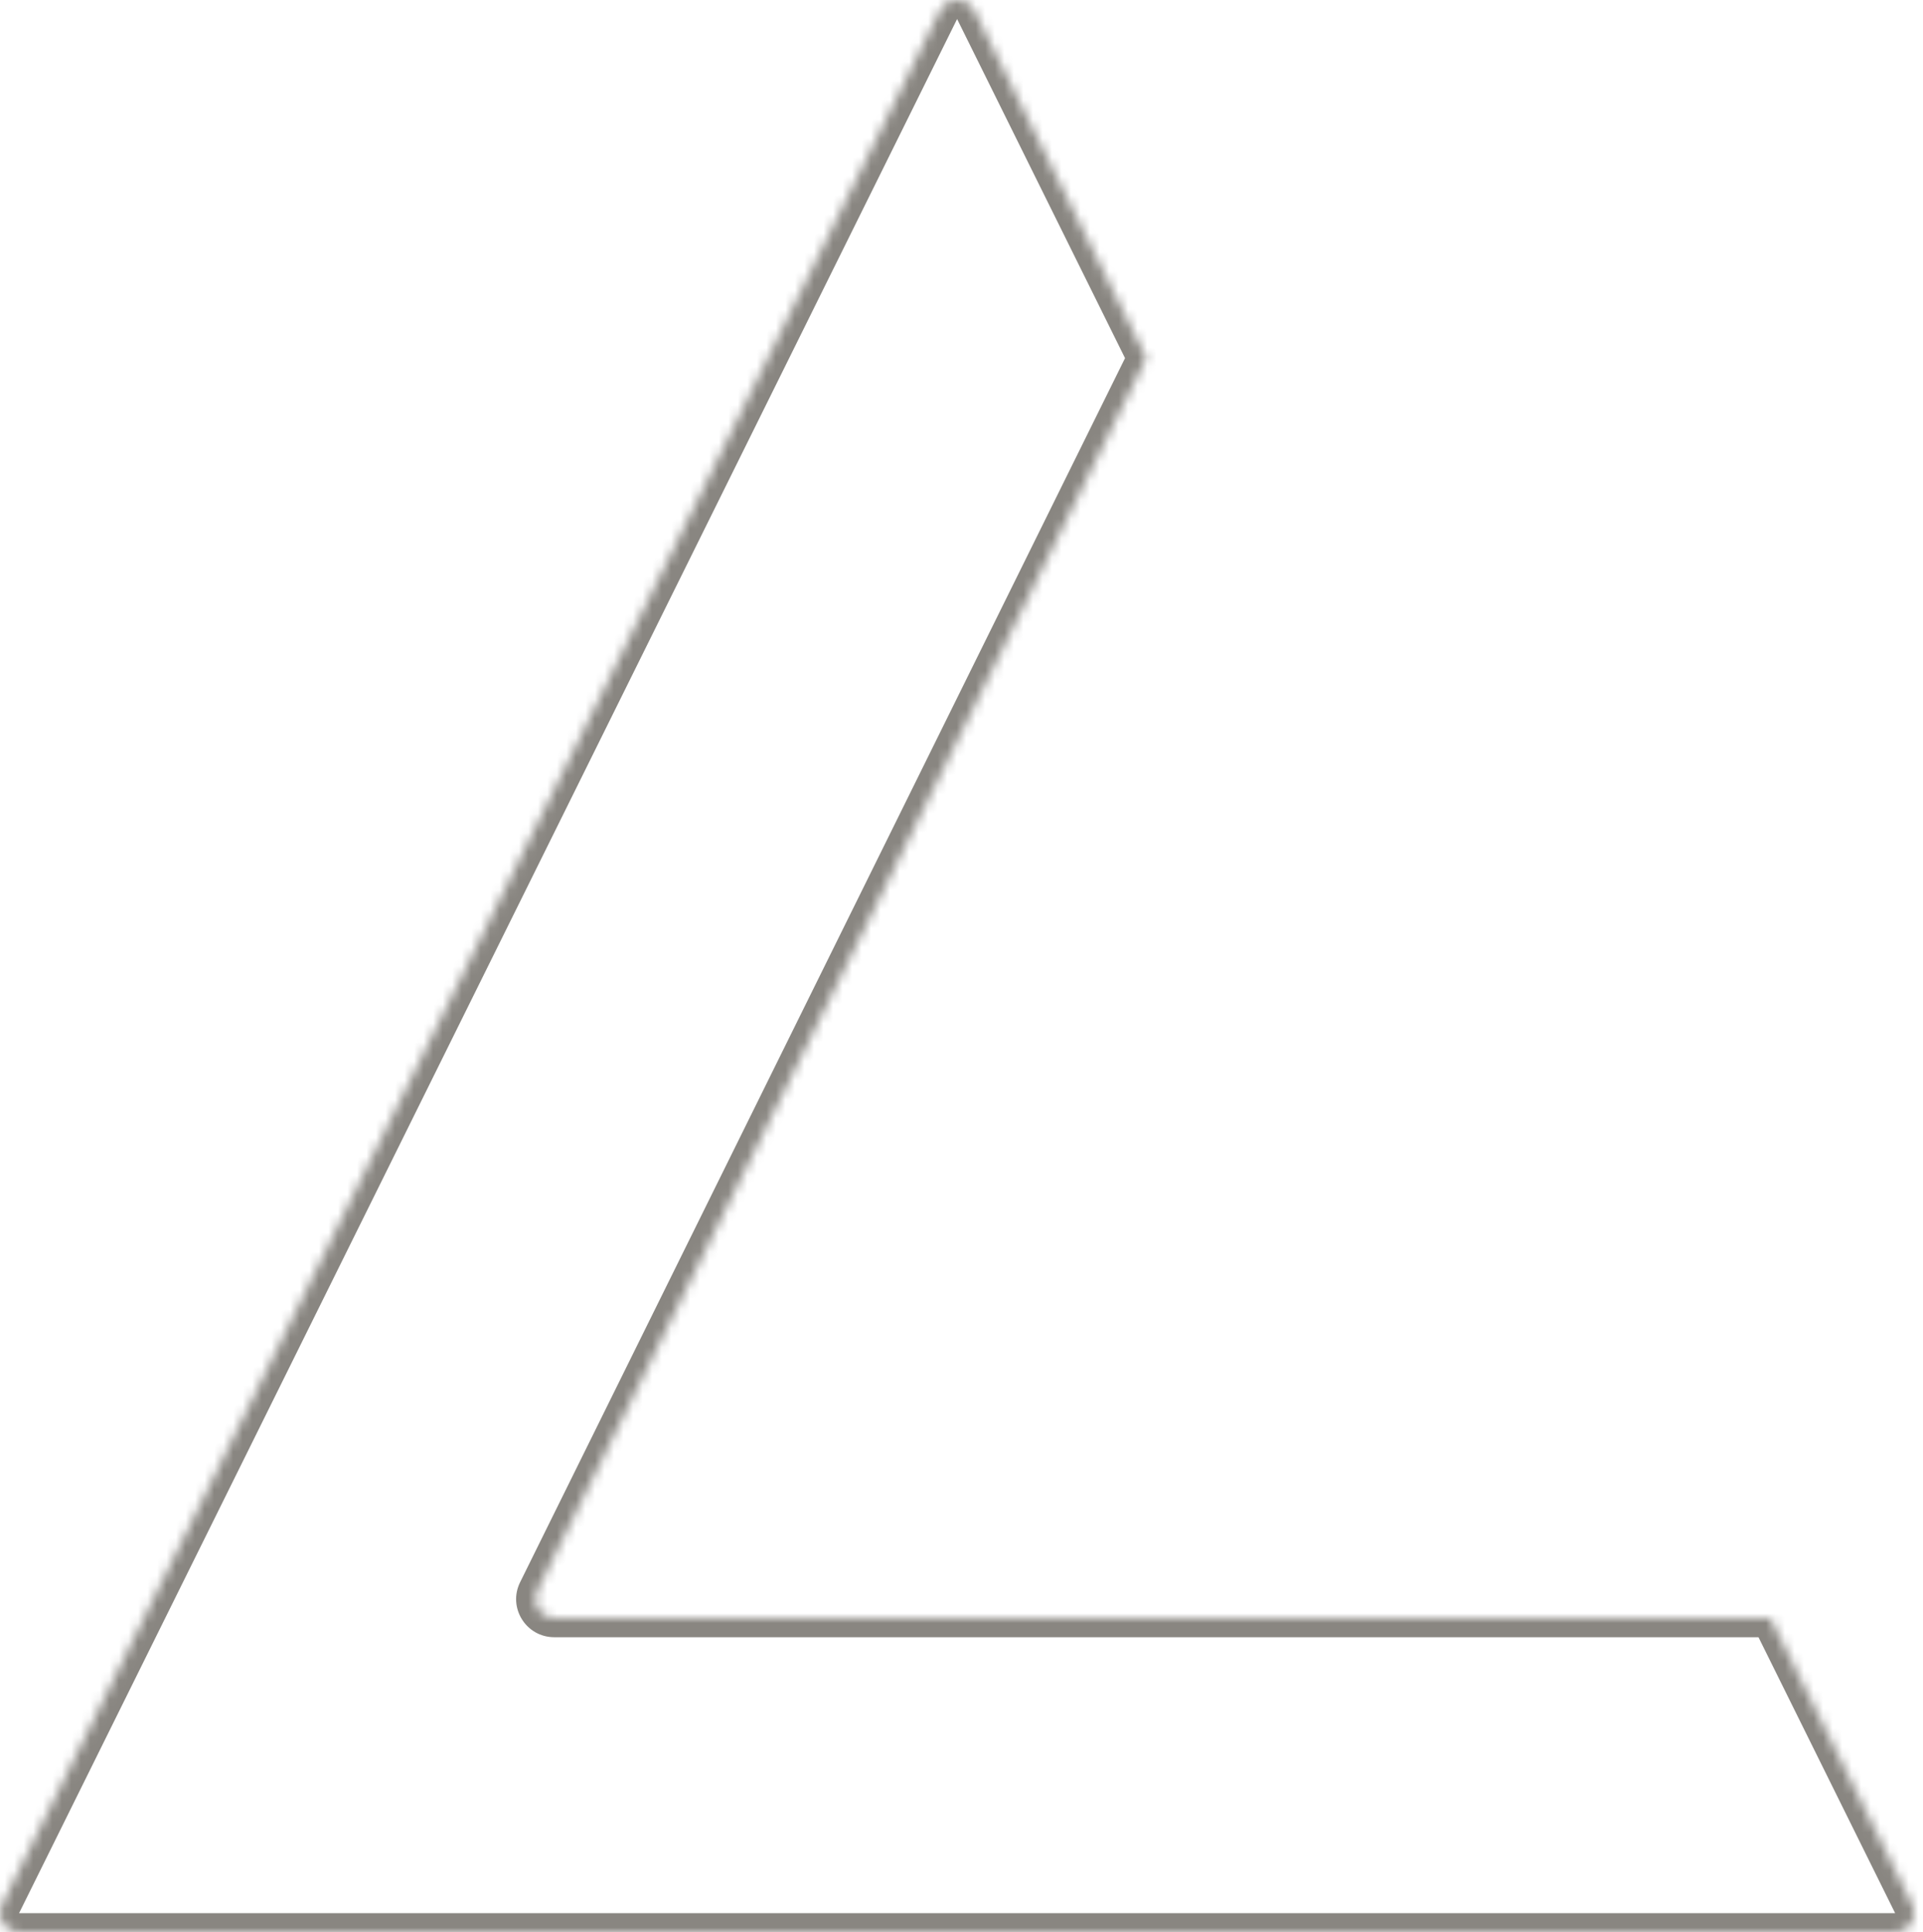 <?xml version="1.0" encoding="UTF-8"?> <svg xmlns="http://www.w3.org/2000/svg" width="202" height="203" viewBox="0 0 202 203" fill="none"> <mask id="path-1-inside-1_52_12" fill="white"> <path fill-rule="evenodd" clip-rule="evenodd" d="M98.746 1.113C99.481 -0.371 101.596 -0.371 102.331 1.113L120.41 37.623L56.426 167.114C55.769 168.443 56.736 170 58.219 170H185.959L200.867 200.105C201.525 201.435 200.558 202.993 199.074 202.993H2.003C0.519 202.993 -0.448 201.435 0.21 200.105L98.746 1.113Z"></path> </mask> <path d="M102.331 1.113L100.538 2L100.538 2L102.331 1.113ZM98.746 1.113L96.954 0.225L96.954 0.225L98.746 1.113ZM120.41 37.623L122.202 36.736L122.641 37.622L122.203 38.509L120.41 37.623ZM56.426 167.114L54.633 166.228L54.633 166.228L56.426 167.114ZM185.959 170V168H187.201L187.752 169.113L185.959 170ZM200.867 200.105L199.074 200.993L199.074 200.993L200.867 200.105ZM0.21 200.105L2.003 200.993L2.003 200.993L0.21 200.105ZM100.538 2L100.538 2L96.954 0.225C98.423 -2.742 102.654 -2.742 104.123 0.225L100.538 2ZM118.617 38.511L100.538 2L104.123 0.225L122.202 36.736L118.617 38.511ZM122.203 38.509L58.219 168L54.633 166.228L118.617 36.737L122.203 38.509ZM58.219 168L58.219 168V172C55.254 172 53.319 168.887 54.633 166.228L58.219 168ZM58.219 168H185.959V172H58.219V168ZM199.074 200.993L184.167 170.887L187.752 169.113L202.659 199.218L199.074 200.993ZM199.074 200.993L199.074 200.993L202.659 199.218C203.975 201.877 202.041 204.993 199.074 204.993V200.993ZM2.003 200.993H199.074V204.993H2.003V200.993ZM2.003 200.993L2.003 200.993V204.993C-0.964 204.993 -2.899 201.877 -1.582 199.218L2.003 200.993ZM100.538 2L2.003 200.993L-1.582 199.218L96.954 0.225L100.538 2Z" fill="#898681" mask="url(#path-1-inside-1_52_12)"></path> </svg> 
